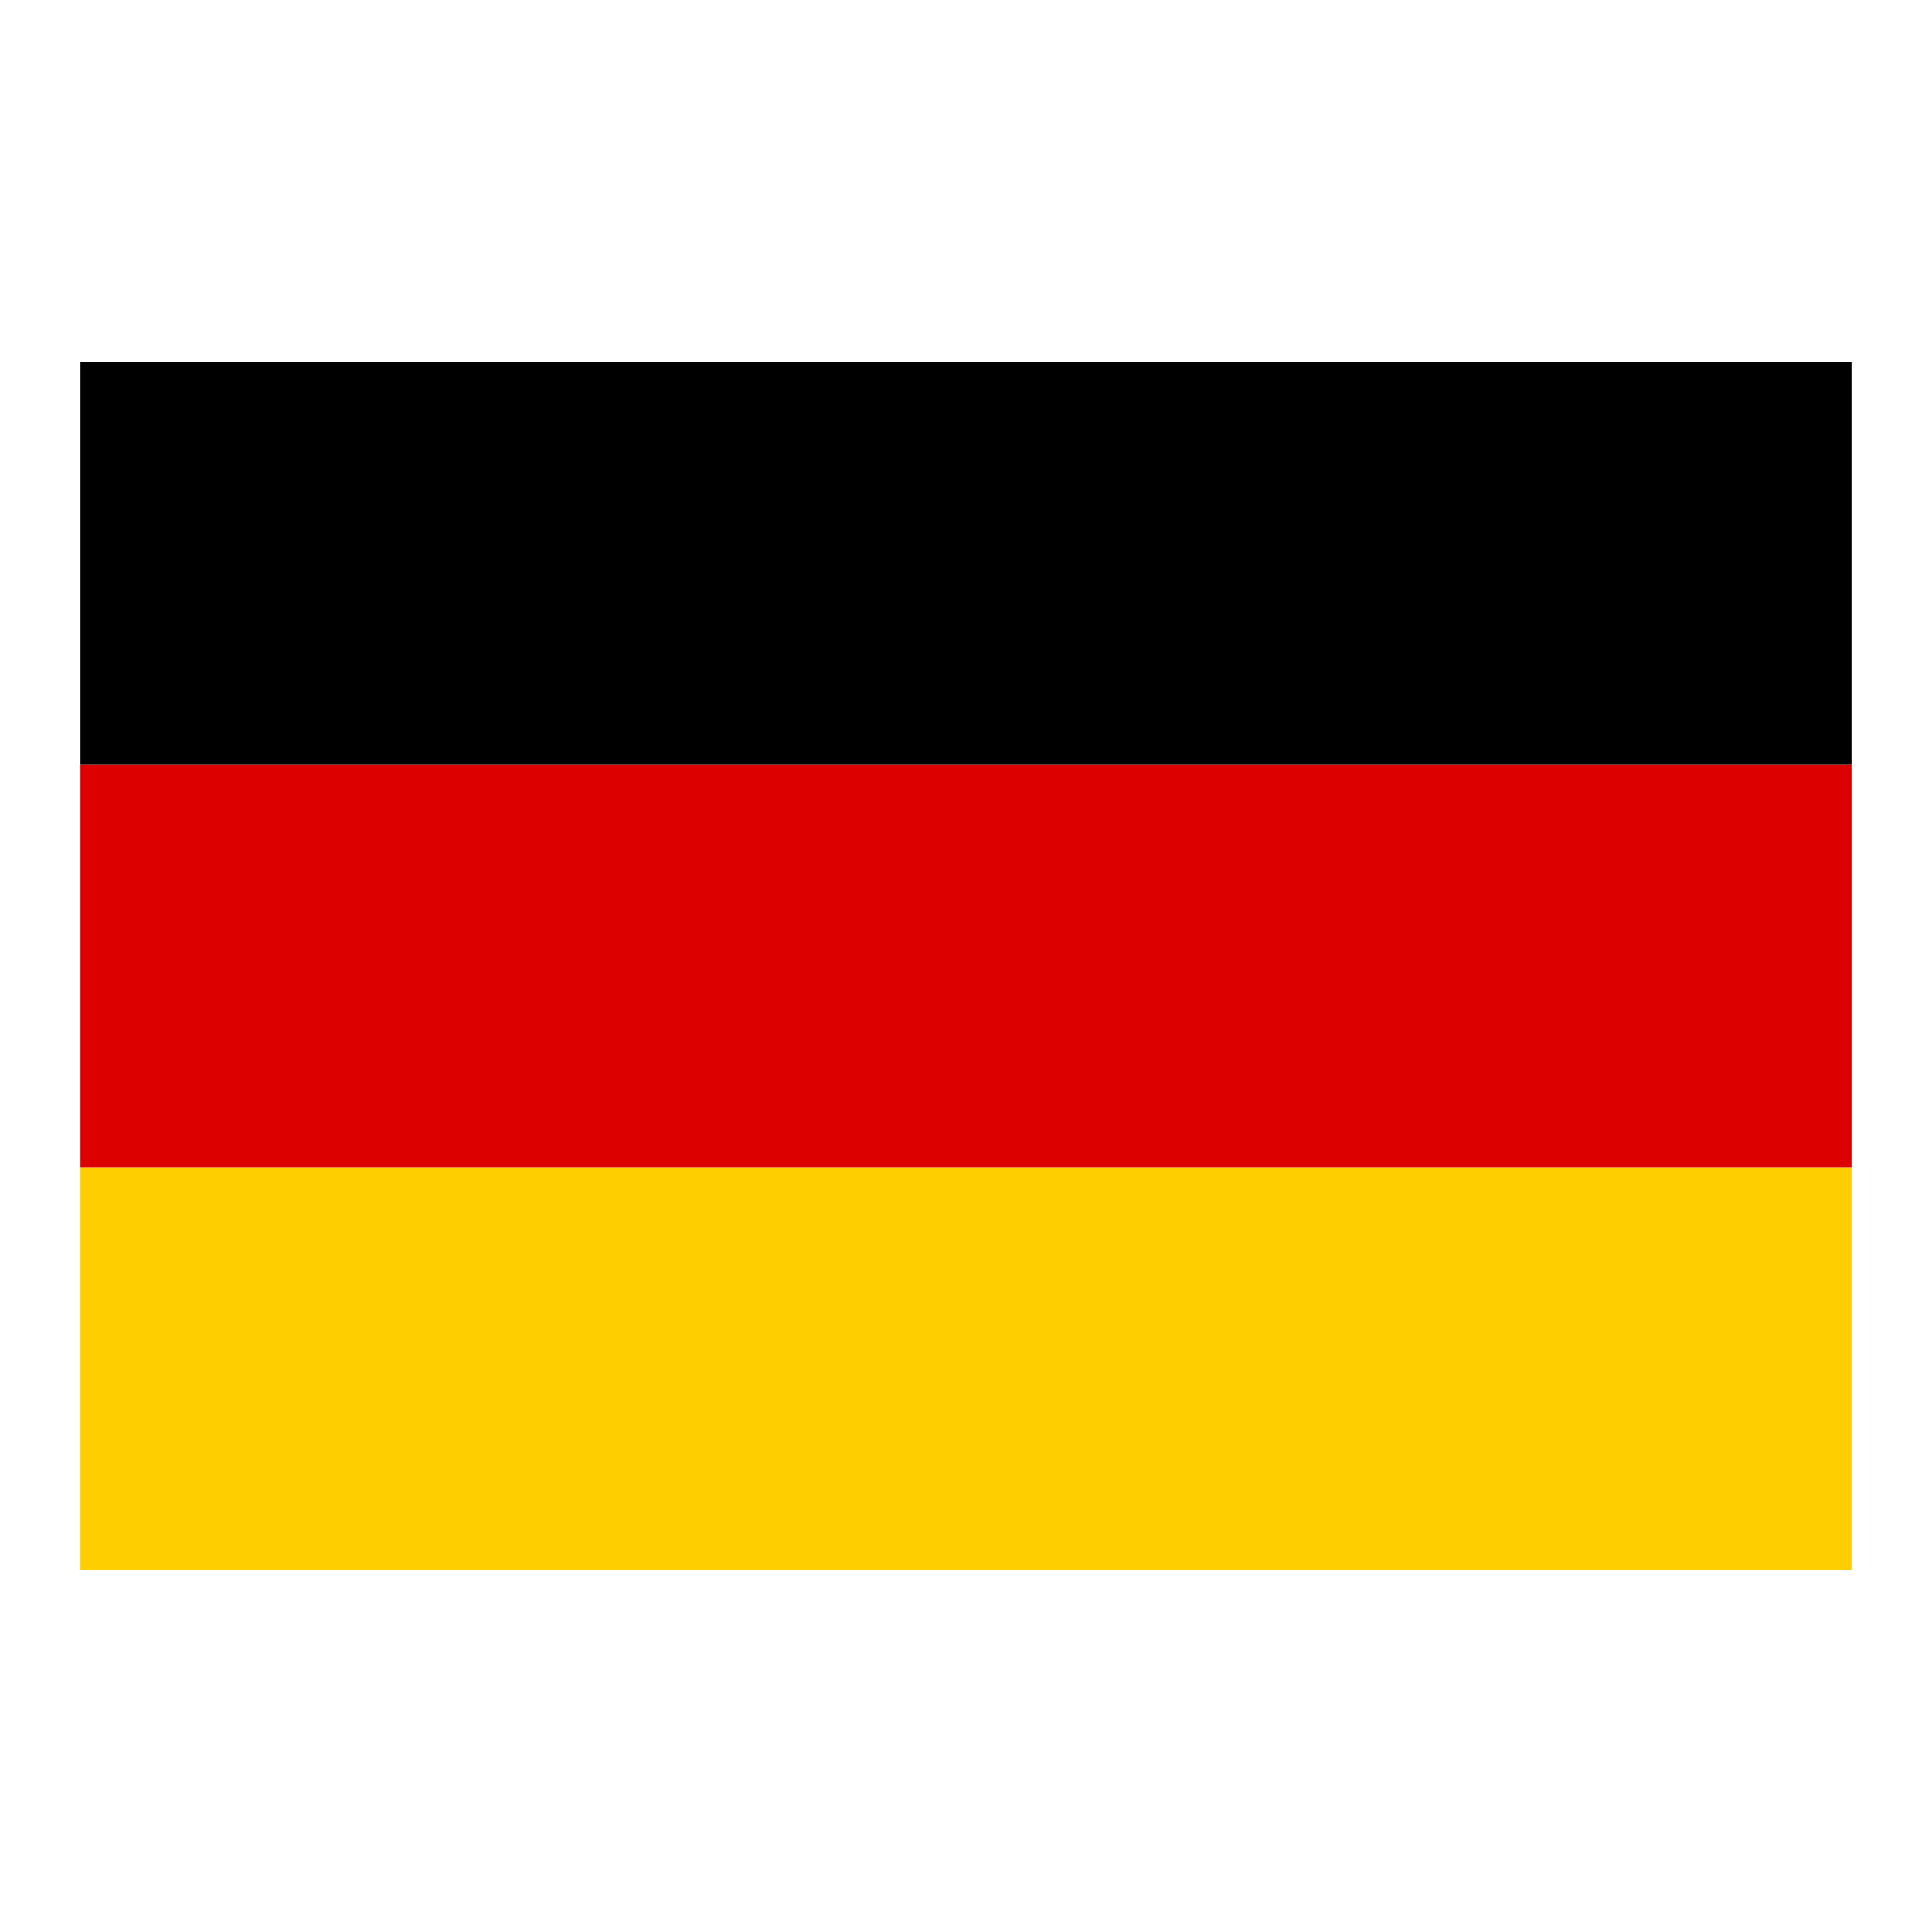 <svg xmlns="http://www.w3.org/2000/svg" xmlns:xlink="http://www.w3.org/1999/xlink" viewBox="0 0 48 48" version="1.1">
	<g id="surface1">
		<path style=" fill:#ffCE00;" d="M 2 29 L 46 29 L 46 39 L 2 39 Z "></path>
		<path style=" fill:#DD0000;" d="M 2 19 L 46 19 L 46 29 L 2 29 Z "></path>
		<path style=" fill:#000000;" d="M 2 9 L 46 9 L 46 19 L 2 19 Z "></path>
	</g>
</svg>

